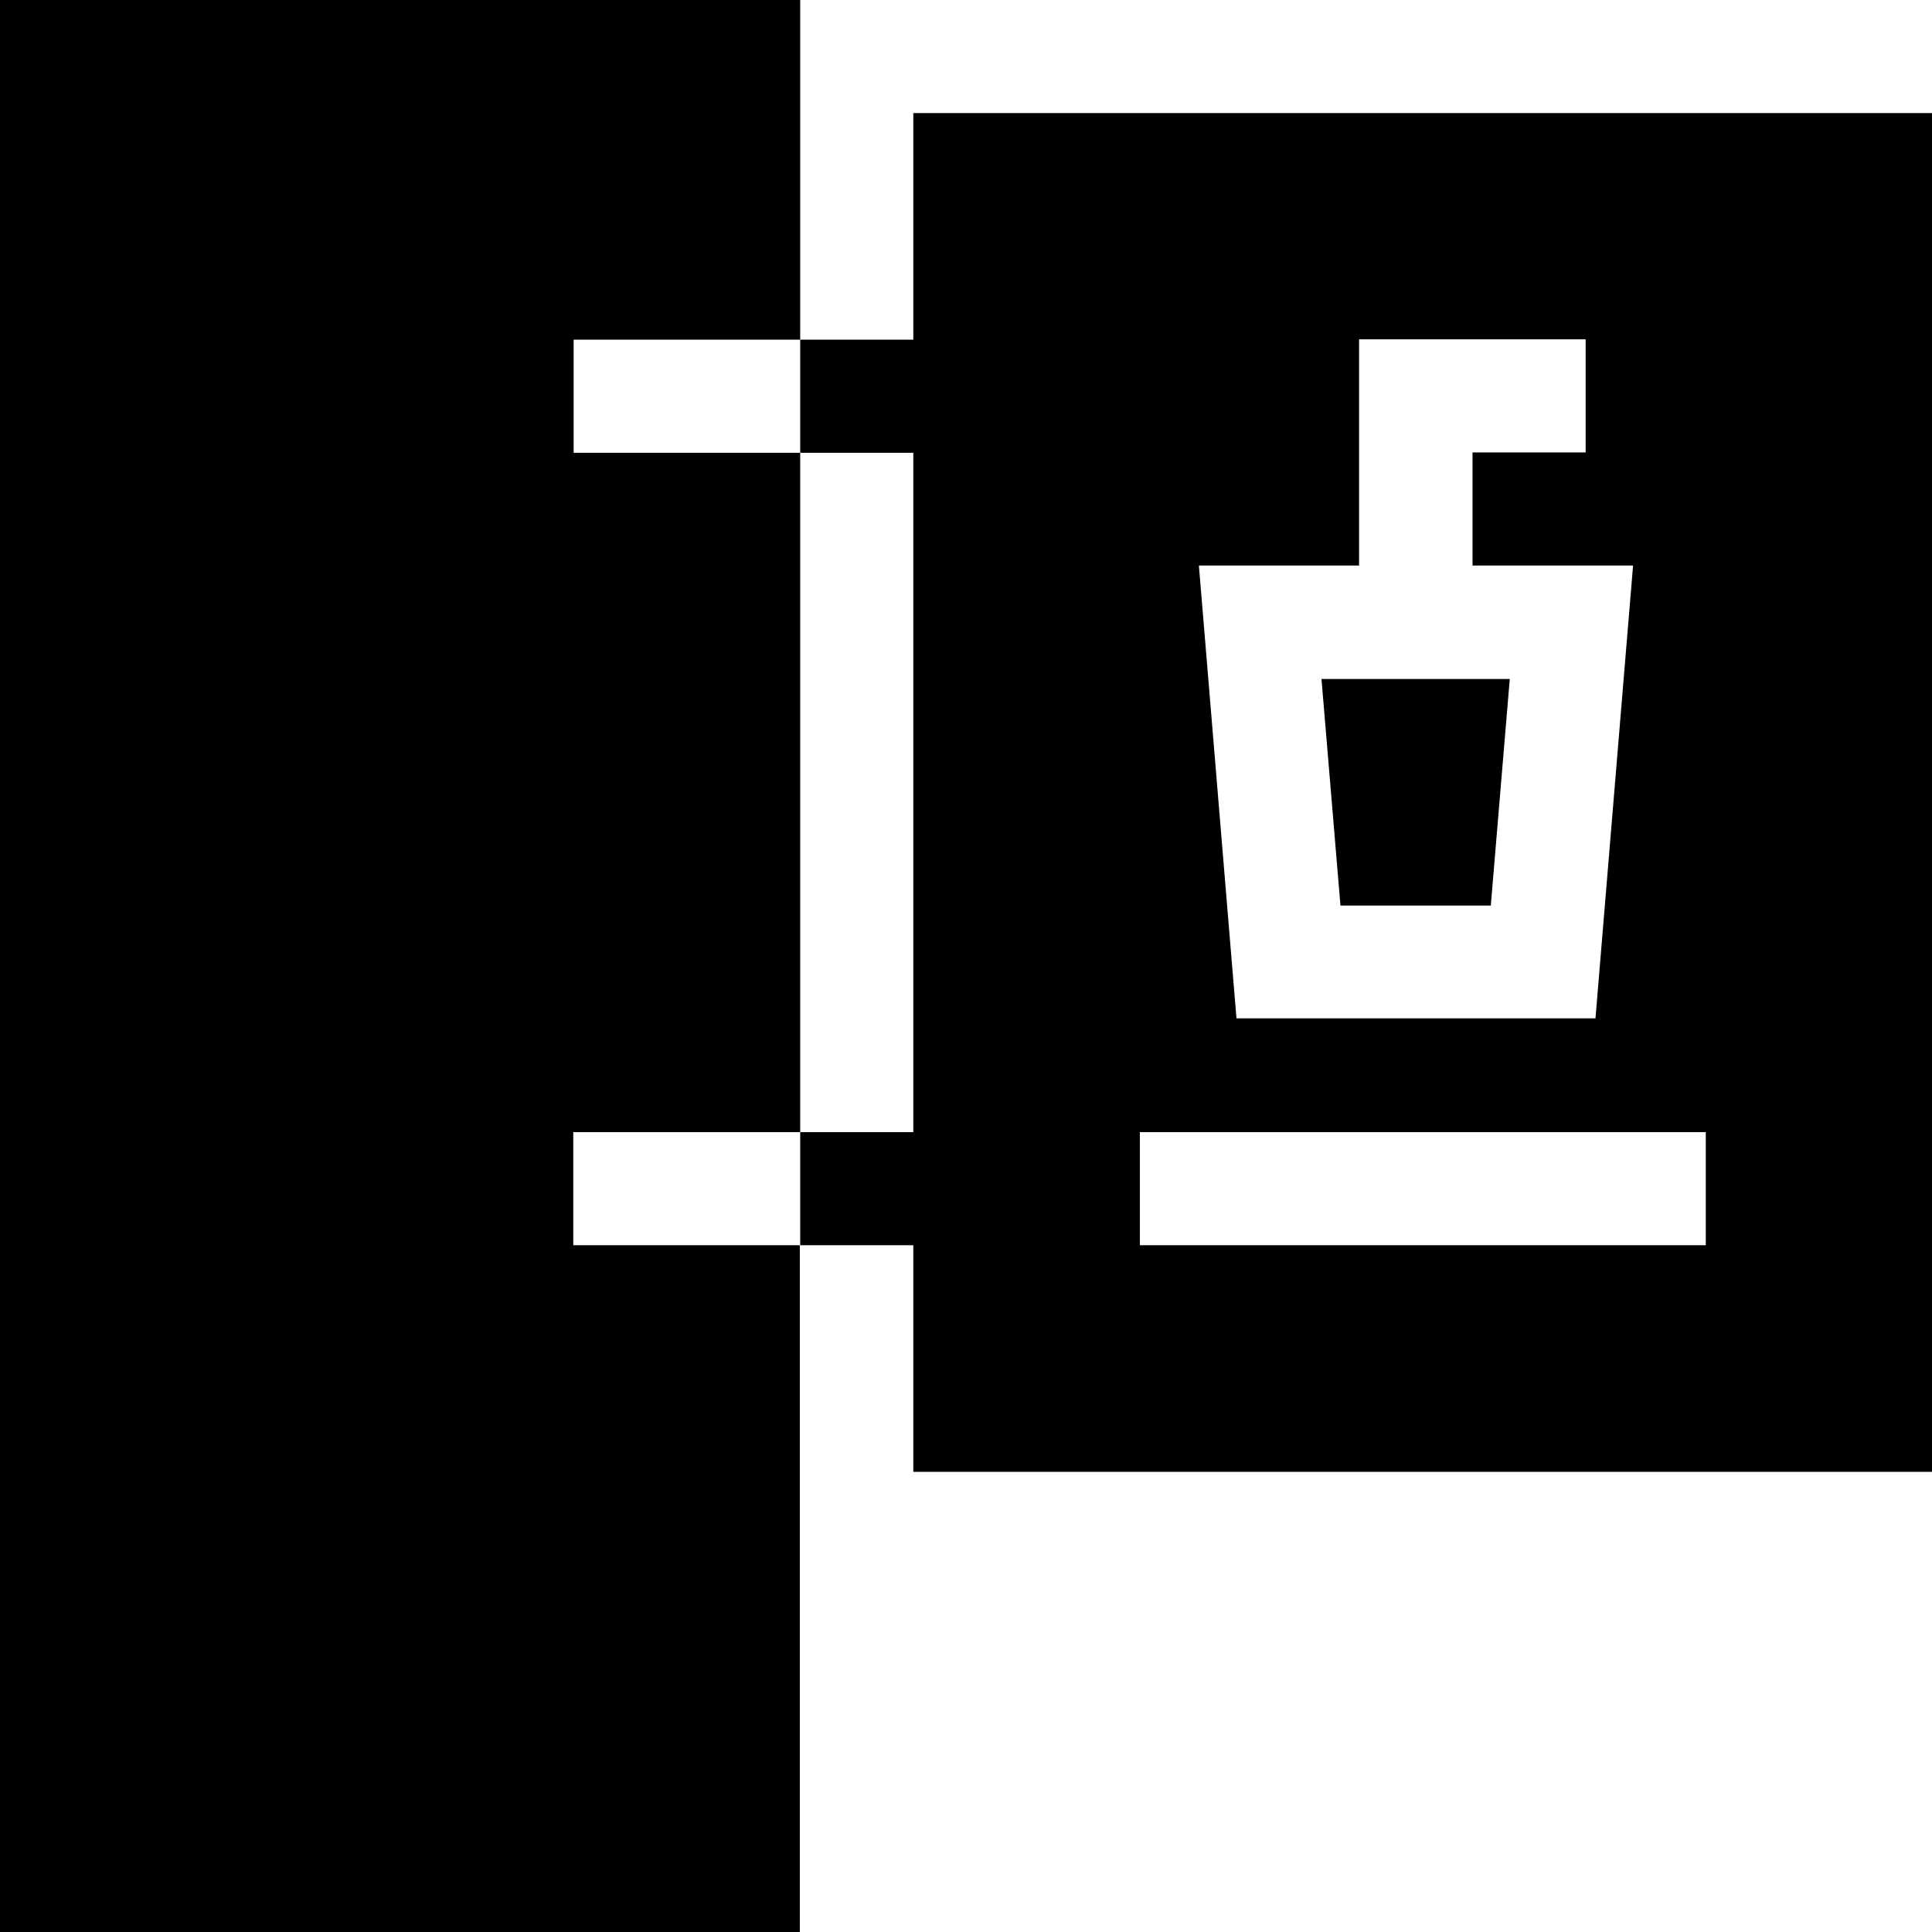 <?xml version="1.0" encoding="UTF-8"?>
<svg id="Layer_2" data-name="Layer 2" xmlns="http://www.w3.org/2000/svg" viewBox="0 0 55 55">
  <defs>
    <style>
      .cls-1 {
        stroke-width: 0px;
      }
    </style>
  </defs>
  <g id="_レイヤー_1" data-name="レイヤー 1">
    <g>
      <path class="cls-1" d="m16.33,32.23h6.45V12.89h-6.45v-3.22h6.45V0H0v55h22.77v-19.55h-6.45v-3.22Z"/>
      <path class="cls-1" d="m42.44,25.78l.54-6.45h-5.36l.54,6.45h4.29Z"/>
      <path class="cls-1" d="m26,3.22v6.45h-3.22v3.22h3.22v19.34h-3.22v3.22h3.22v6.45h29V3.22h-29Zm12.69,12.89v-6.45h6.45v3.22h-3.22v3.22h4.57l-1.07,12.89h-10.22l-1.07-12.89h4.57Zm9.87,19.34h-16.11v-3.22h16.11v3.22Z"/>
    </g>
  </g>
</svg>